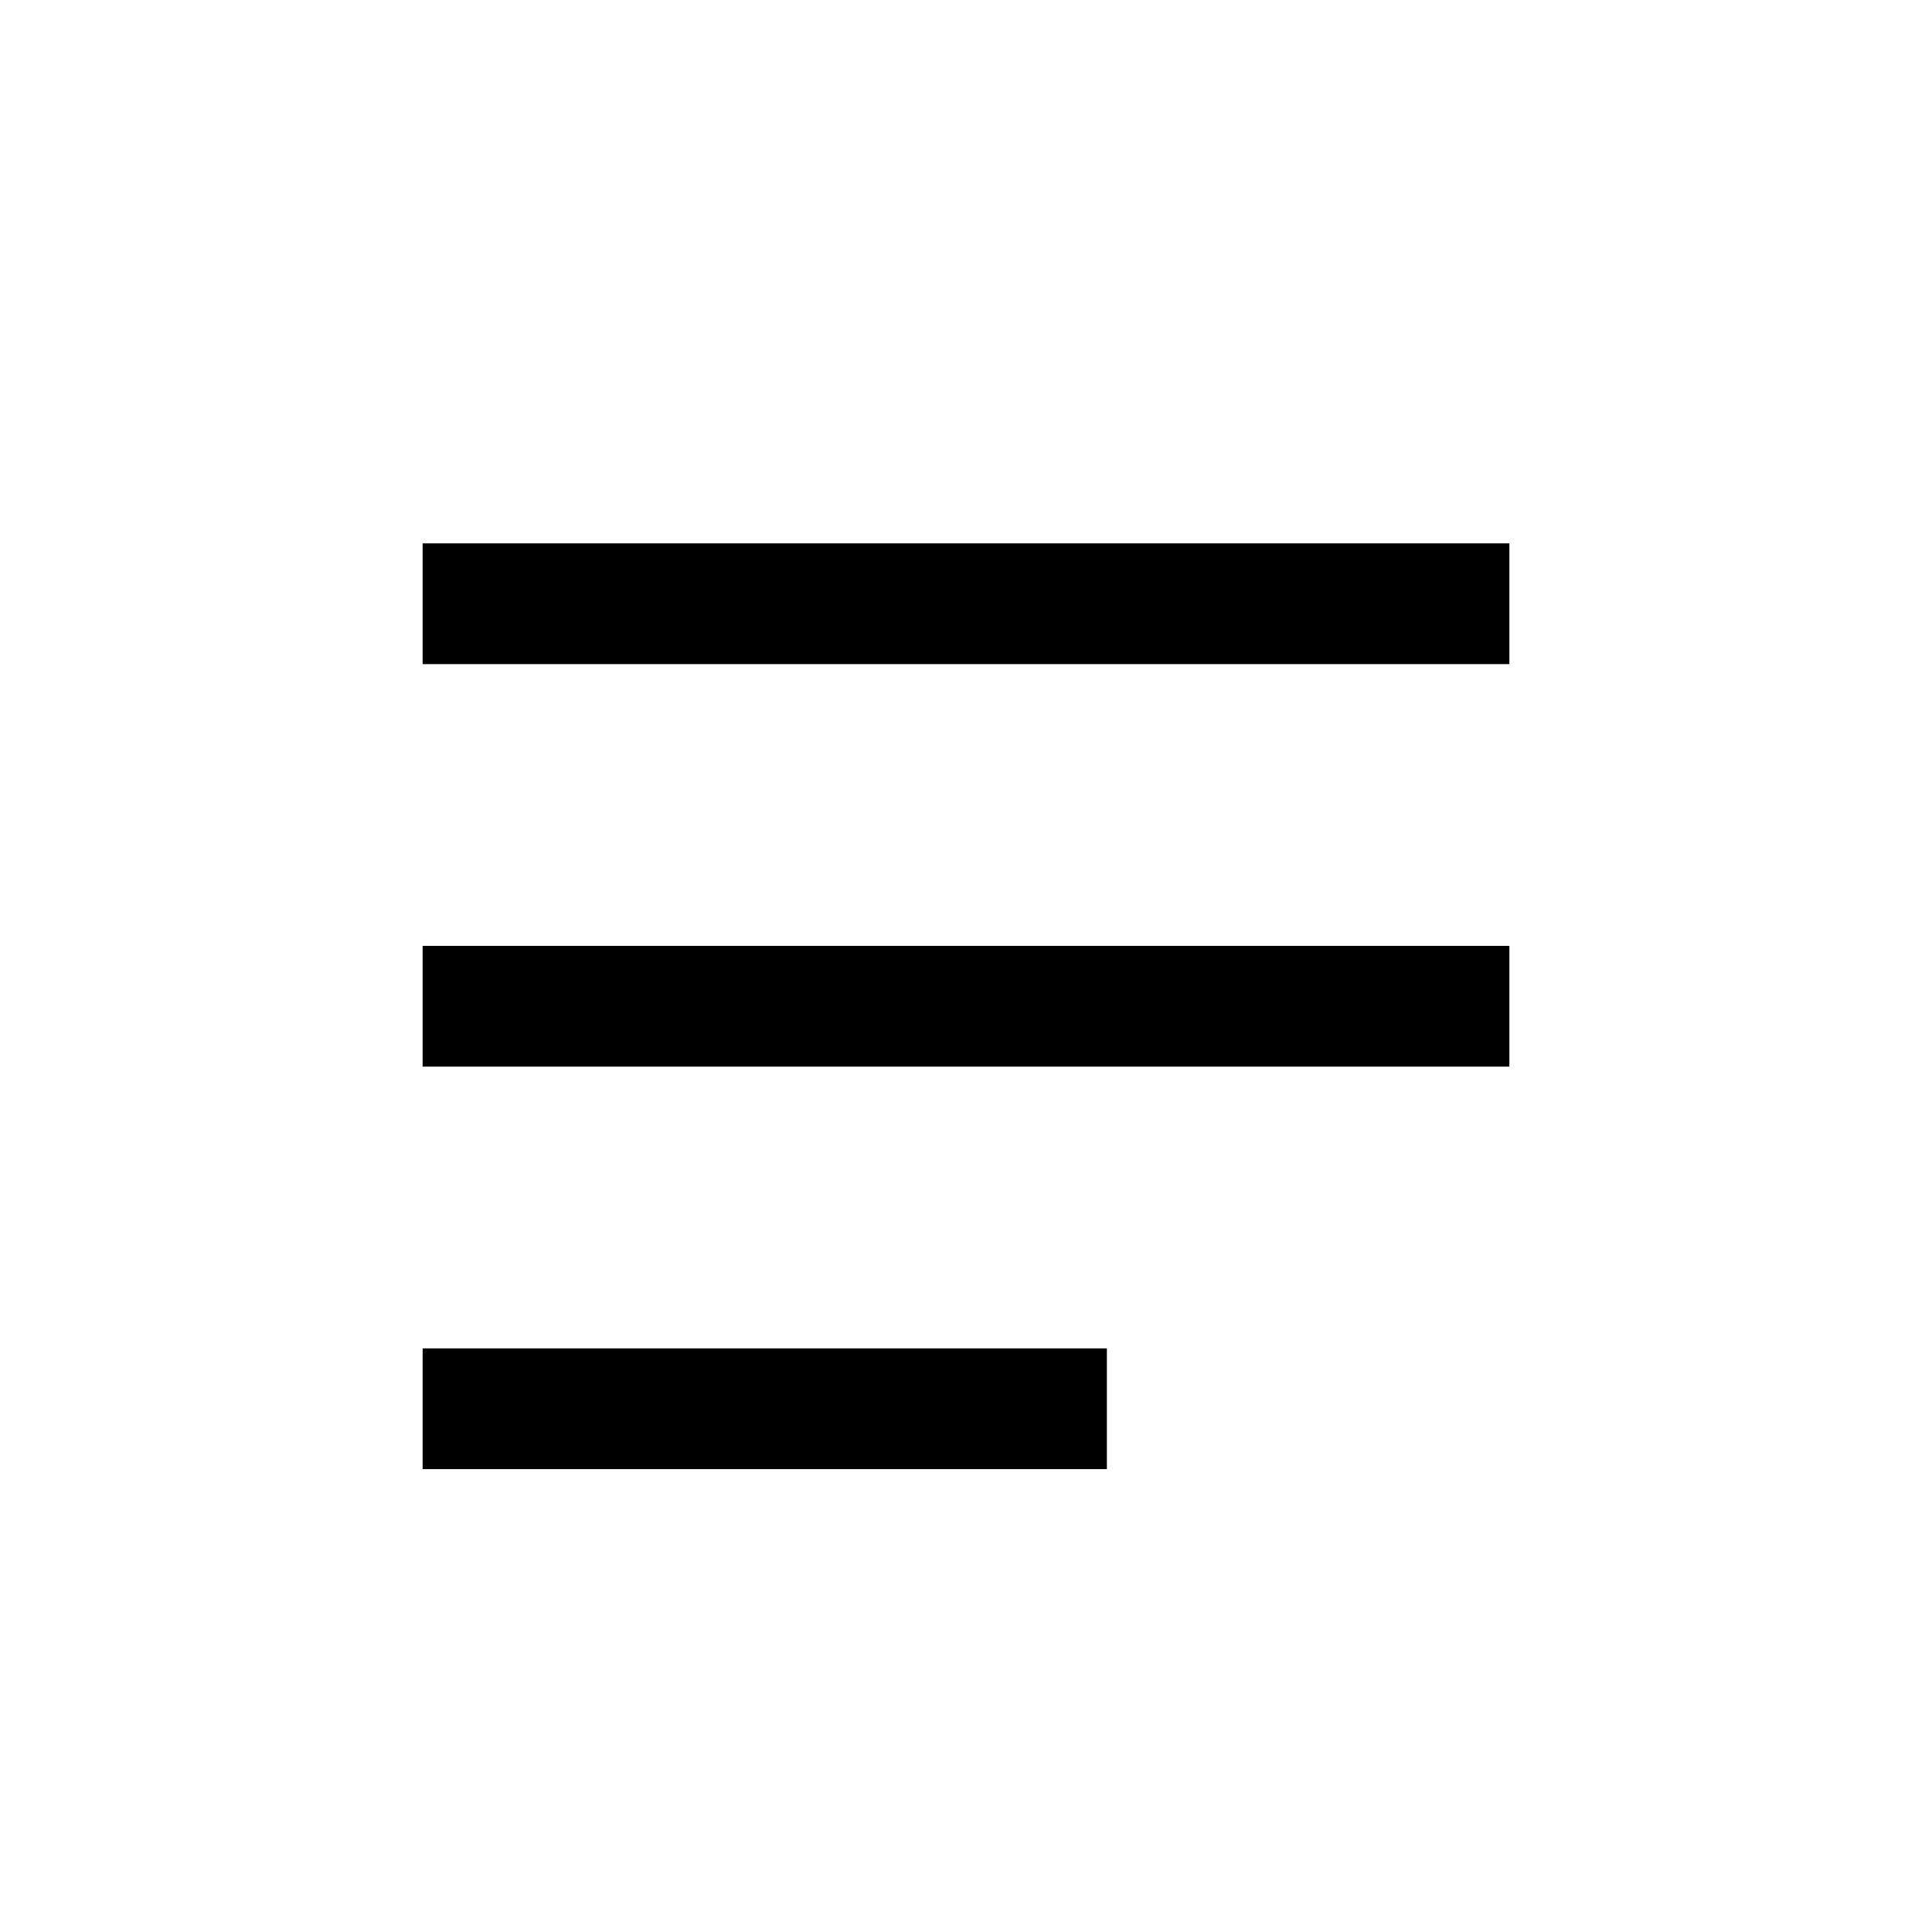 <?xml version="1.0" encoding="UTF-8"?>
<svg width="24px" height="24px" viewBox="0 0 24 24" version="1.1" xmlns="http://www.w3.org/2000/svg" xmlns:xlink="http://www.w3.org/1999/xlink">
    <title>2770505A-9230-4843-A534-6FDCFE71594D@1x</title>
    <g id="🔸--Specs" stroke="none" stroke-width="1" fill="none" fill-rule="evenodd" stroke-linecap="square">
        <g id="UI-Elements-&amp;-Components" transform="translate(-160, -1948)" stroke="#000000" stroke-width="1.5">
            <g id="icon-assets" transform="translate(80, 1848)">
                <g id="icons-black" transform="translate(0, 100)">
                    <g id="icon-mobile-menu" transform="translate(80, 0)">
                        <g id="burger" transform="translate(6, 7)">
                            <line x1="0" y1="0.5" x2="12" y2="0.5" id="Line"></line>
                            <line x1="0" y1="5.5" x2="12" y2="5.5" id="Line-Copy"></line>
                            <line x1="0" y1="10.5" x2="7" y2="10.5" id="Line-Copy-2"></line>
                        </g>
                    </g>
                </g>
            </g>
        </g>
    </g>
</svg>